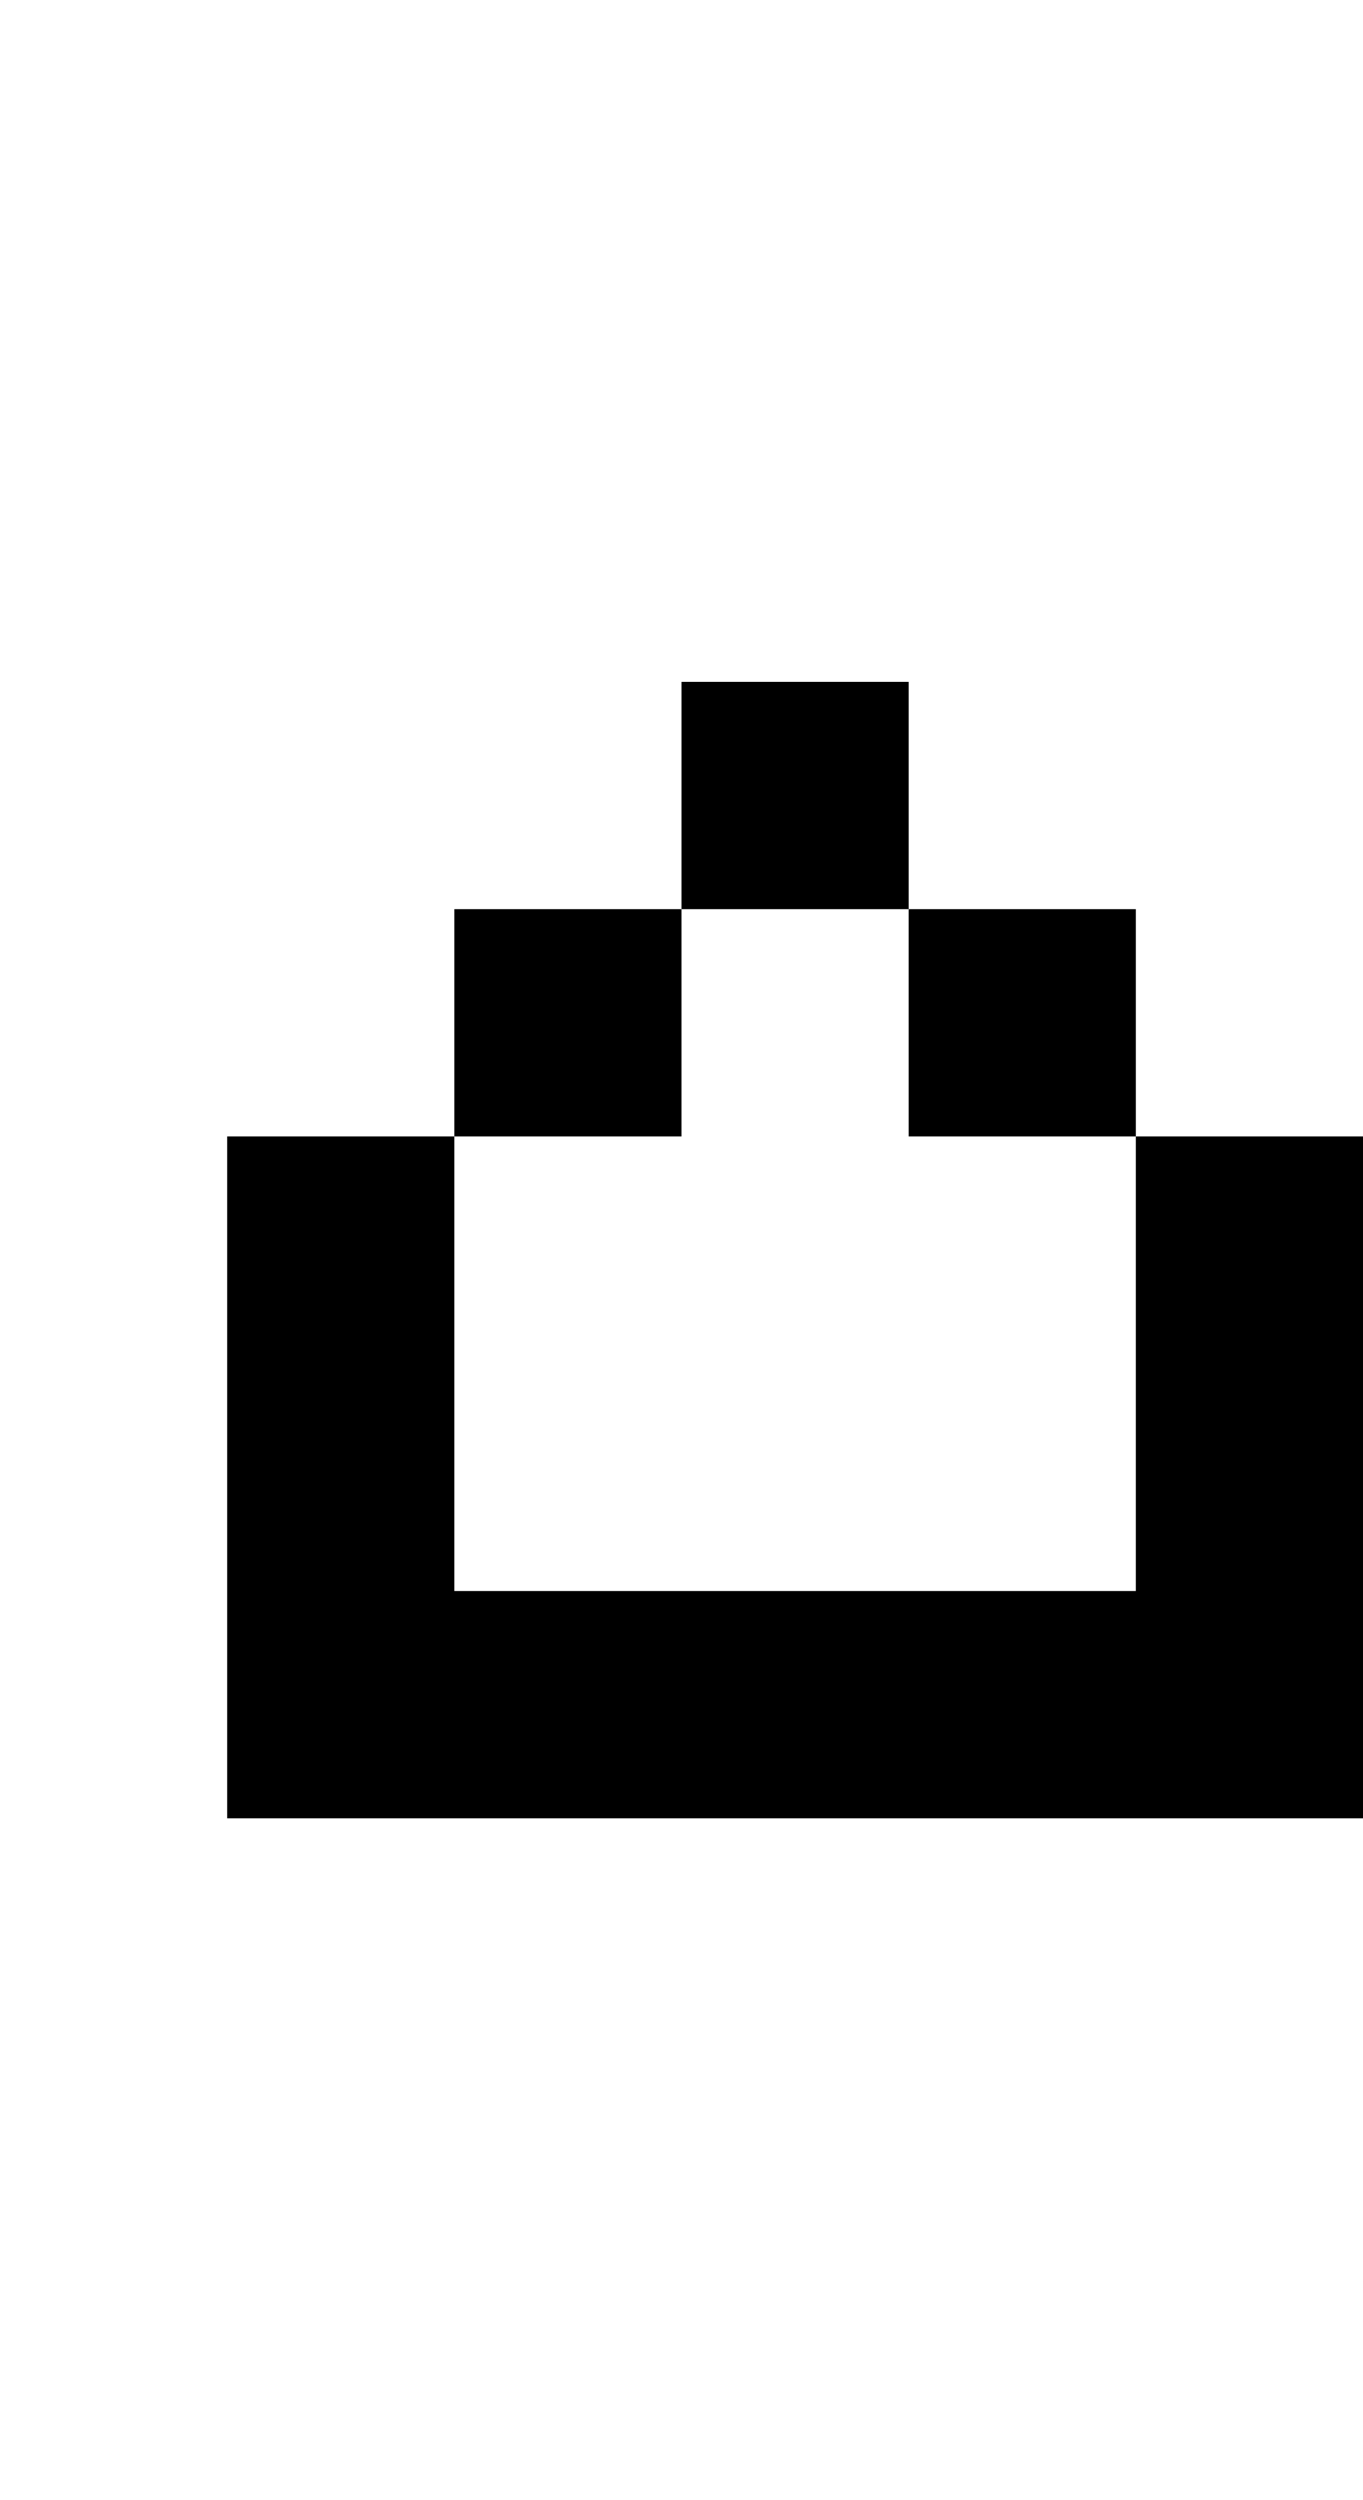 <?xml version="1.0" standalone="no"?>
<!DOCTYPE svg PUBLIC "-//W3C//DTD SVG 20010904//EN"
 "http://www.w3.org/TR/2001/REC-SVG-20010904/DTD/svg10.dtd">
<svg version="1.0" xmlns="http://www.w3.org/2000/svg"
 width="24pt" height="44pt" viewBox="0 0 24 44"
 preserveAspectRatio="xMidYMid meet">
<g transform="translate(0,44) scale(1,-1)"
fill="#000000" stroke="none">
<path d="M12 30 l0 -2 -2 0 -2 0 0 -2 0 -2 -2 0 -2 0 0 -6 0 -6 10 0 10 0 0 6
0 6 -2 0 -2 0 0 2 0 2 -2 0 -2 0 0 2 0 2 -2 0 -2 0 0 -2z m4 -4 l0 -2 2 0 2 0
0 -4 0 -4 -6 0 -6 0 0 4 0 4 2 0 2 0 0 2 0 2 2 0 2 0 0 -2z"/>
</g>
</svg>
